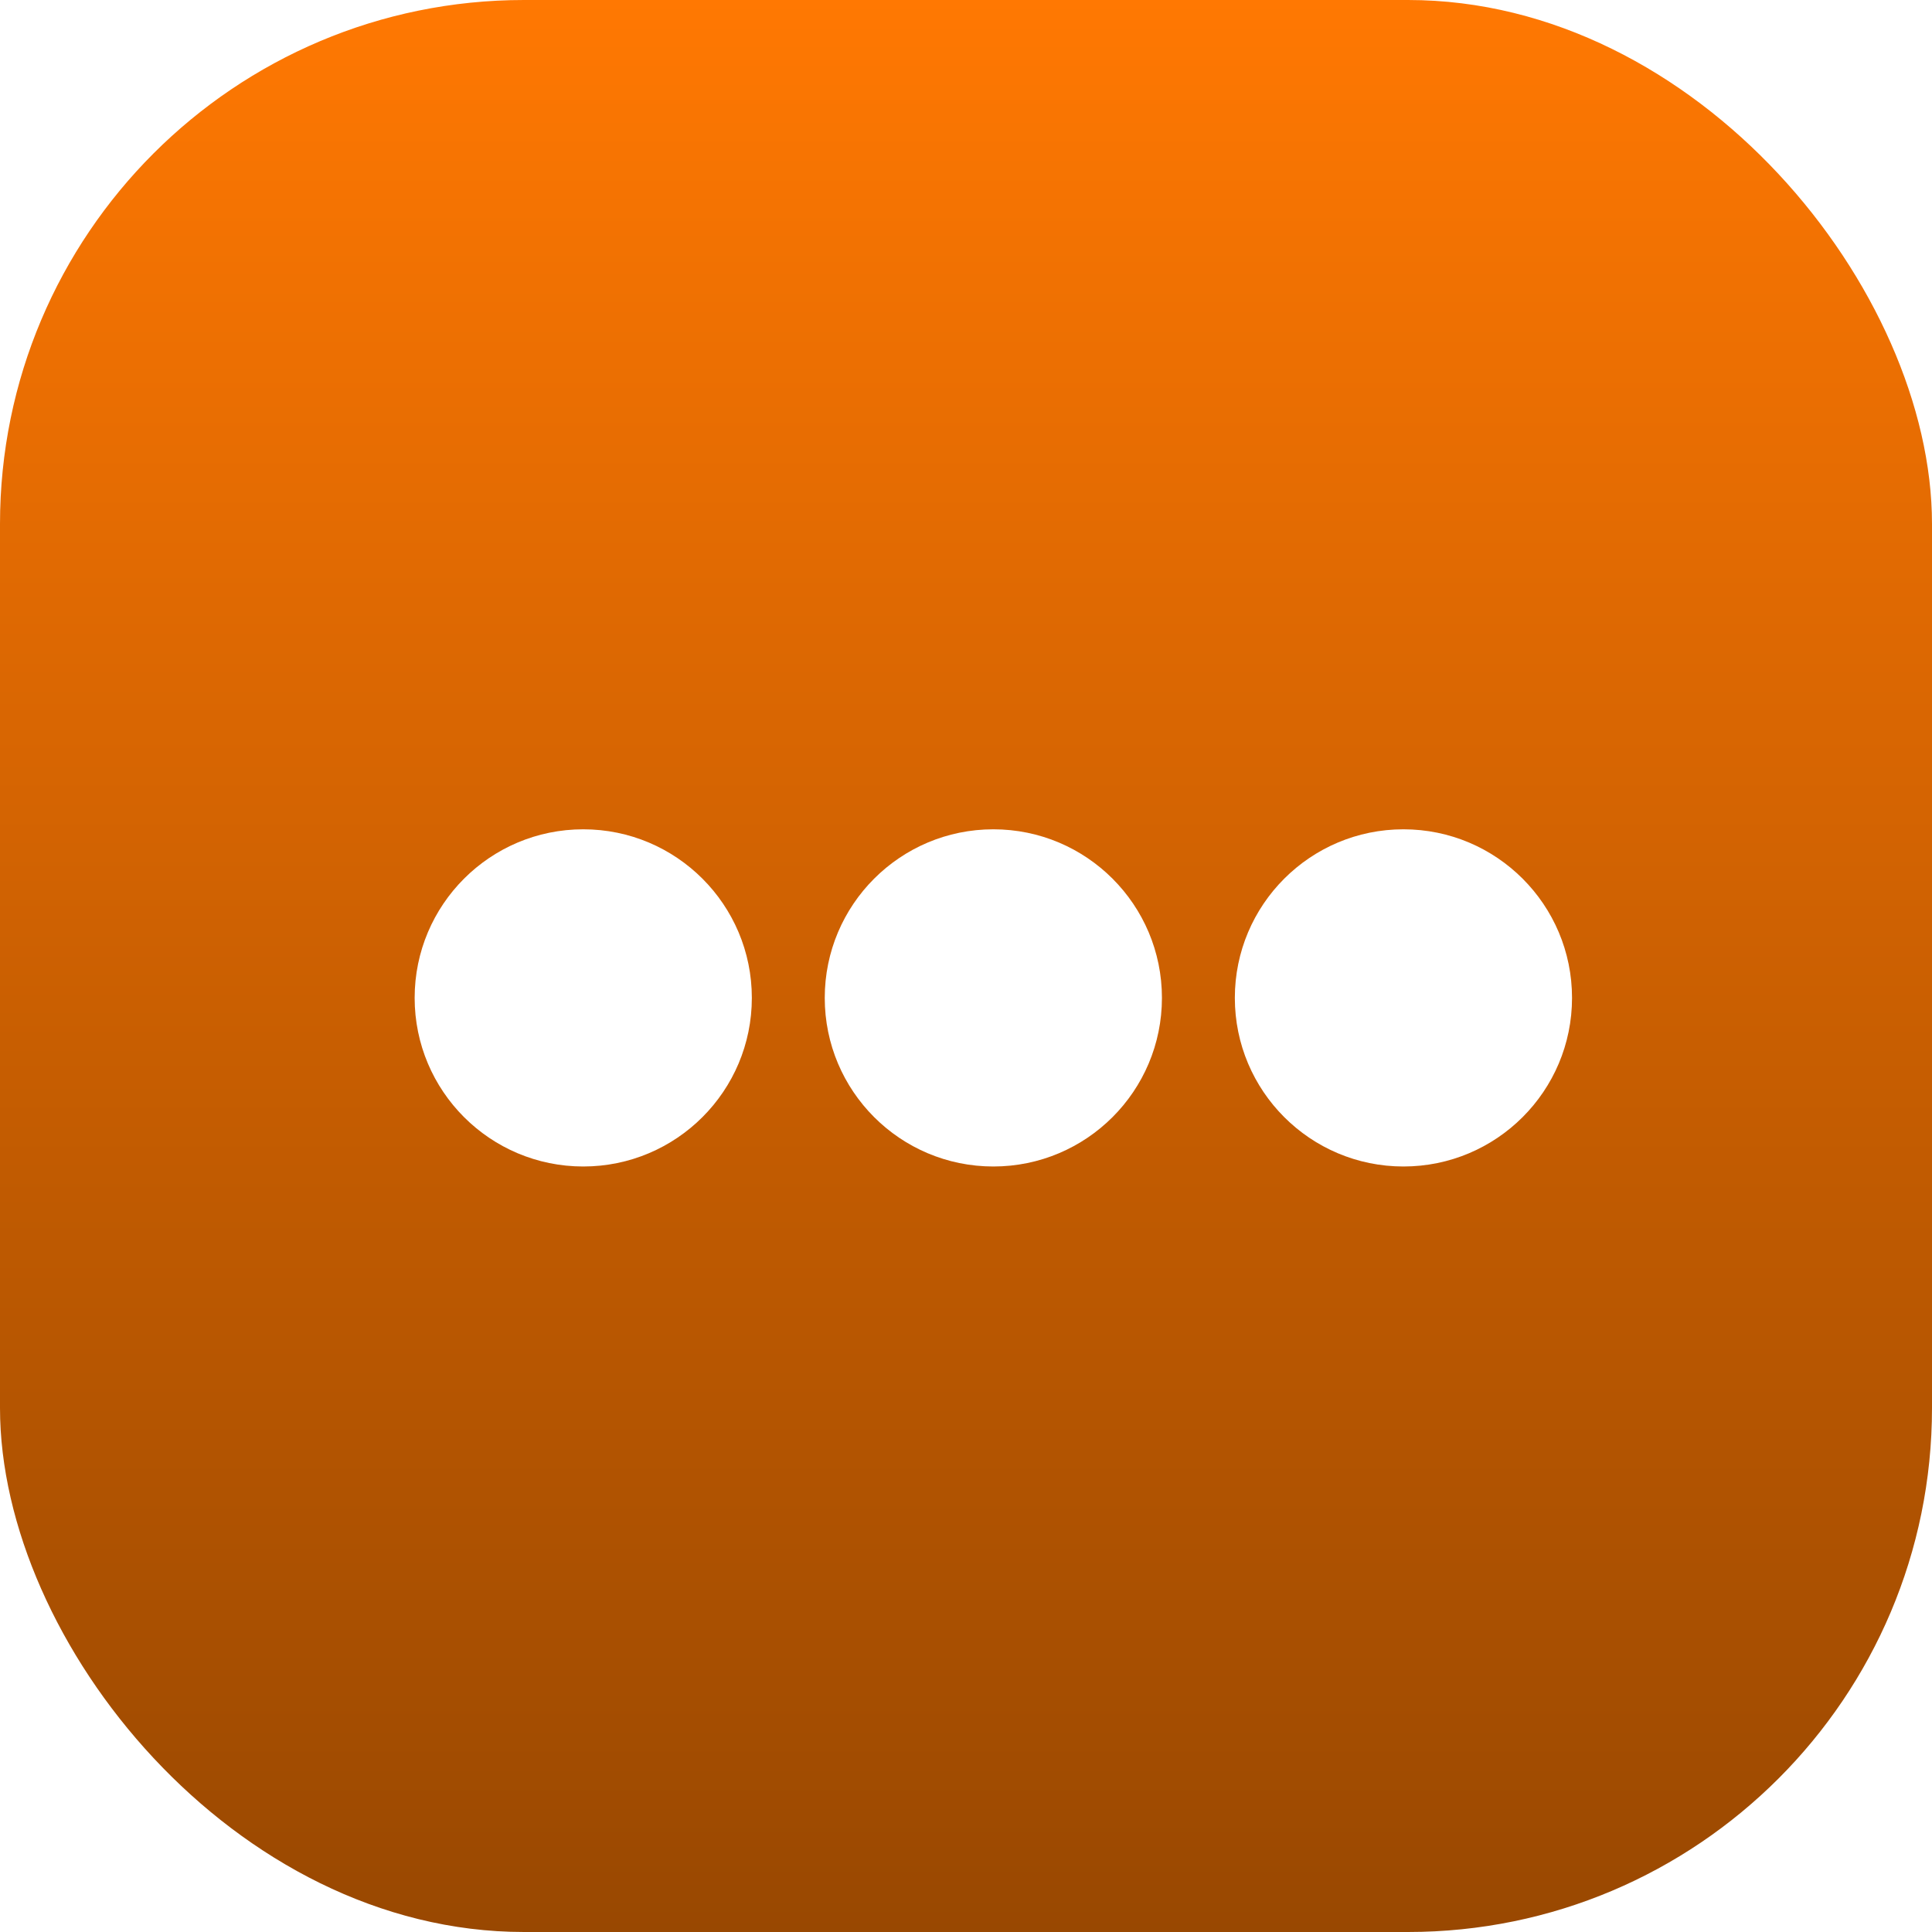  <svg width="424" height="424" viewBox="0 0 424 424" fill="none" xmlns="http://www.w3.org/2000/svg">
                      <rect width="424" height="424" rx="115" fill="url(#paint0_linear_891_15)"></rect>
                      <g filter="url(#filter0_d_891_15)">
                        <circle cx="122" cy="212" r="37" fill="white"></circle>
                      </g>
                      <g filter="url(#filter1_d_891_15)">
                        <circle cx="212" cy="212" r="37" fill="white"></circle>
                      </g>
                      <g filter="url(#filter2_d_891_15)">
                        <circle cx="302" cy="212" r="37" fill="white"></circle>
                      </g>
                      <defs>
                        <filter id="filter0_d_891_15" x="85" y="175" width="86" height="87" filterUnits="userSpaceOnUse" color-interpolation-filters="sRGB">
                          <feFlood flood-opacity="0" result="BackgroundImageFix"></feFlood>
                          <feColorMatrix in="SourceAlpha" type="matrix" values="0 0 0 0 0 0 0 0 0 0 0 0 0 0 0 0 0 0 127 0" result="hardAlpha"></feColorMatrix>
                          <feOffset dx="6" dy="7"></feOffset>
                          <feGaussianBlur stdDeviation="3"></feGaussianBlur>
                          <feComposite in2="hardAlpha" operator="out"></feComposite>
                          <feColorMatrix type="matrix" values="0 0 0 0 0 0 0 0 0 0 0 0 0 0 0 0 0 0 0.46 0"></feColorMatrix>
                          <feBlend mode="normal" in2="BackgroundImageFix" result="effect1_dropShadow_891_15"></feBlend>
                          <feBlend mode="normal" in="SourceGraphic" in2="effect1_dropShadow_891_15" result="shape"></feBlend>
                        </filter>
                        <filter id="filter1_d_891_15" x="175" y="175" width="86" height="87" filterUnits="userSpaceOnUse" color-interpolation-filters="sRGB">
                          <feFlood flood-opacity="0" result="BackgroundImageFix"></feFlood>
                          <feColorMatrix in="SourceAlpha" type="matrix" values="0 0 0 0 0 0 0 0 0 0 0 0 0 0 0 0 0 0 127 0" result="hardAlpha"></feColorMatrix>
                          <feOffset dx="6" dy="7"></feOffset>
                          <feGaussianBlur stdDeviation="3"></feGaussianBlur>
                          <feComposite in2="hardAlpha" operator="out"></feComposite>
                          <feColorMatrix type="matrix" values="0 0 0 0 0 0 0 0 0 0 0 0 0 0 0 0 0 0 0.46 0"></feColorMatrix>
                          <feBlend mode="normal" in2="BackgroundImageFix" result="effect1_dropShadow_891_15"></feBlend>
                          <feBlend mode="normal" in="SourceGraphic" in2="effect1_dropShadow_891_15" result="shape"></feBlend>
                        </filter>
                        <filter id="filter2_d_891_15" x="265" y="175" width="86" height="87" filterUnits="userSpaceOnUse" color-interpolation-filters="sRGB">
                          <feFlood flood-opacity="0" result="BackgroundImageFix"></feFlood>
                          <feColorMatrix in="SourceAlpha" type="matrix" values="0 0 0 0 0 0 0 0 0 0 0 0 0 0 0 0 0 0 127 0" result="hardAlpha"></feColorMatrix>
                          <feOffset dx="6" dy="7"></feOffset>
                          <feGaussianBlur stdDeviation="3"></feGaussianBlur>
                          <feComposite in2="hardAlpha" operator="out"></feComposite>
                          <feColorMatrix type="matrix" values="0 0 0 0 0 0 0 0 0 0 0 0 0 0 0 0 0 0 0.46 0"></feColorMatrix>
                          <feBlend mode="normal" in2="BackgroundImageFix" result="effect1_dropShadow_891_15"></feBlend>
                          <feBlend mode="normal" in="SourceGraphic" in2="effect1_dropShadow_891_15" result="shape"></feBlend>
                        </filter>
                        <linearGradient id="paint0_linear_891_15" x1="212" y1="0" x2="212" y2="424" gradientUnits="userSpaceOnUse">
                          <stop stop-color="#FF7802"></stop>
                          <stop offset="1" stop-color="#994801"></stop>
                        </linearGradient>
                      </defs>
                    </svg>